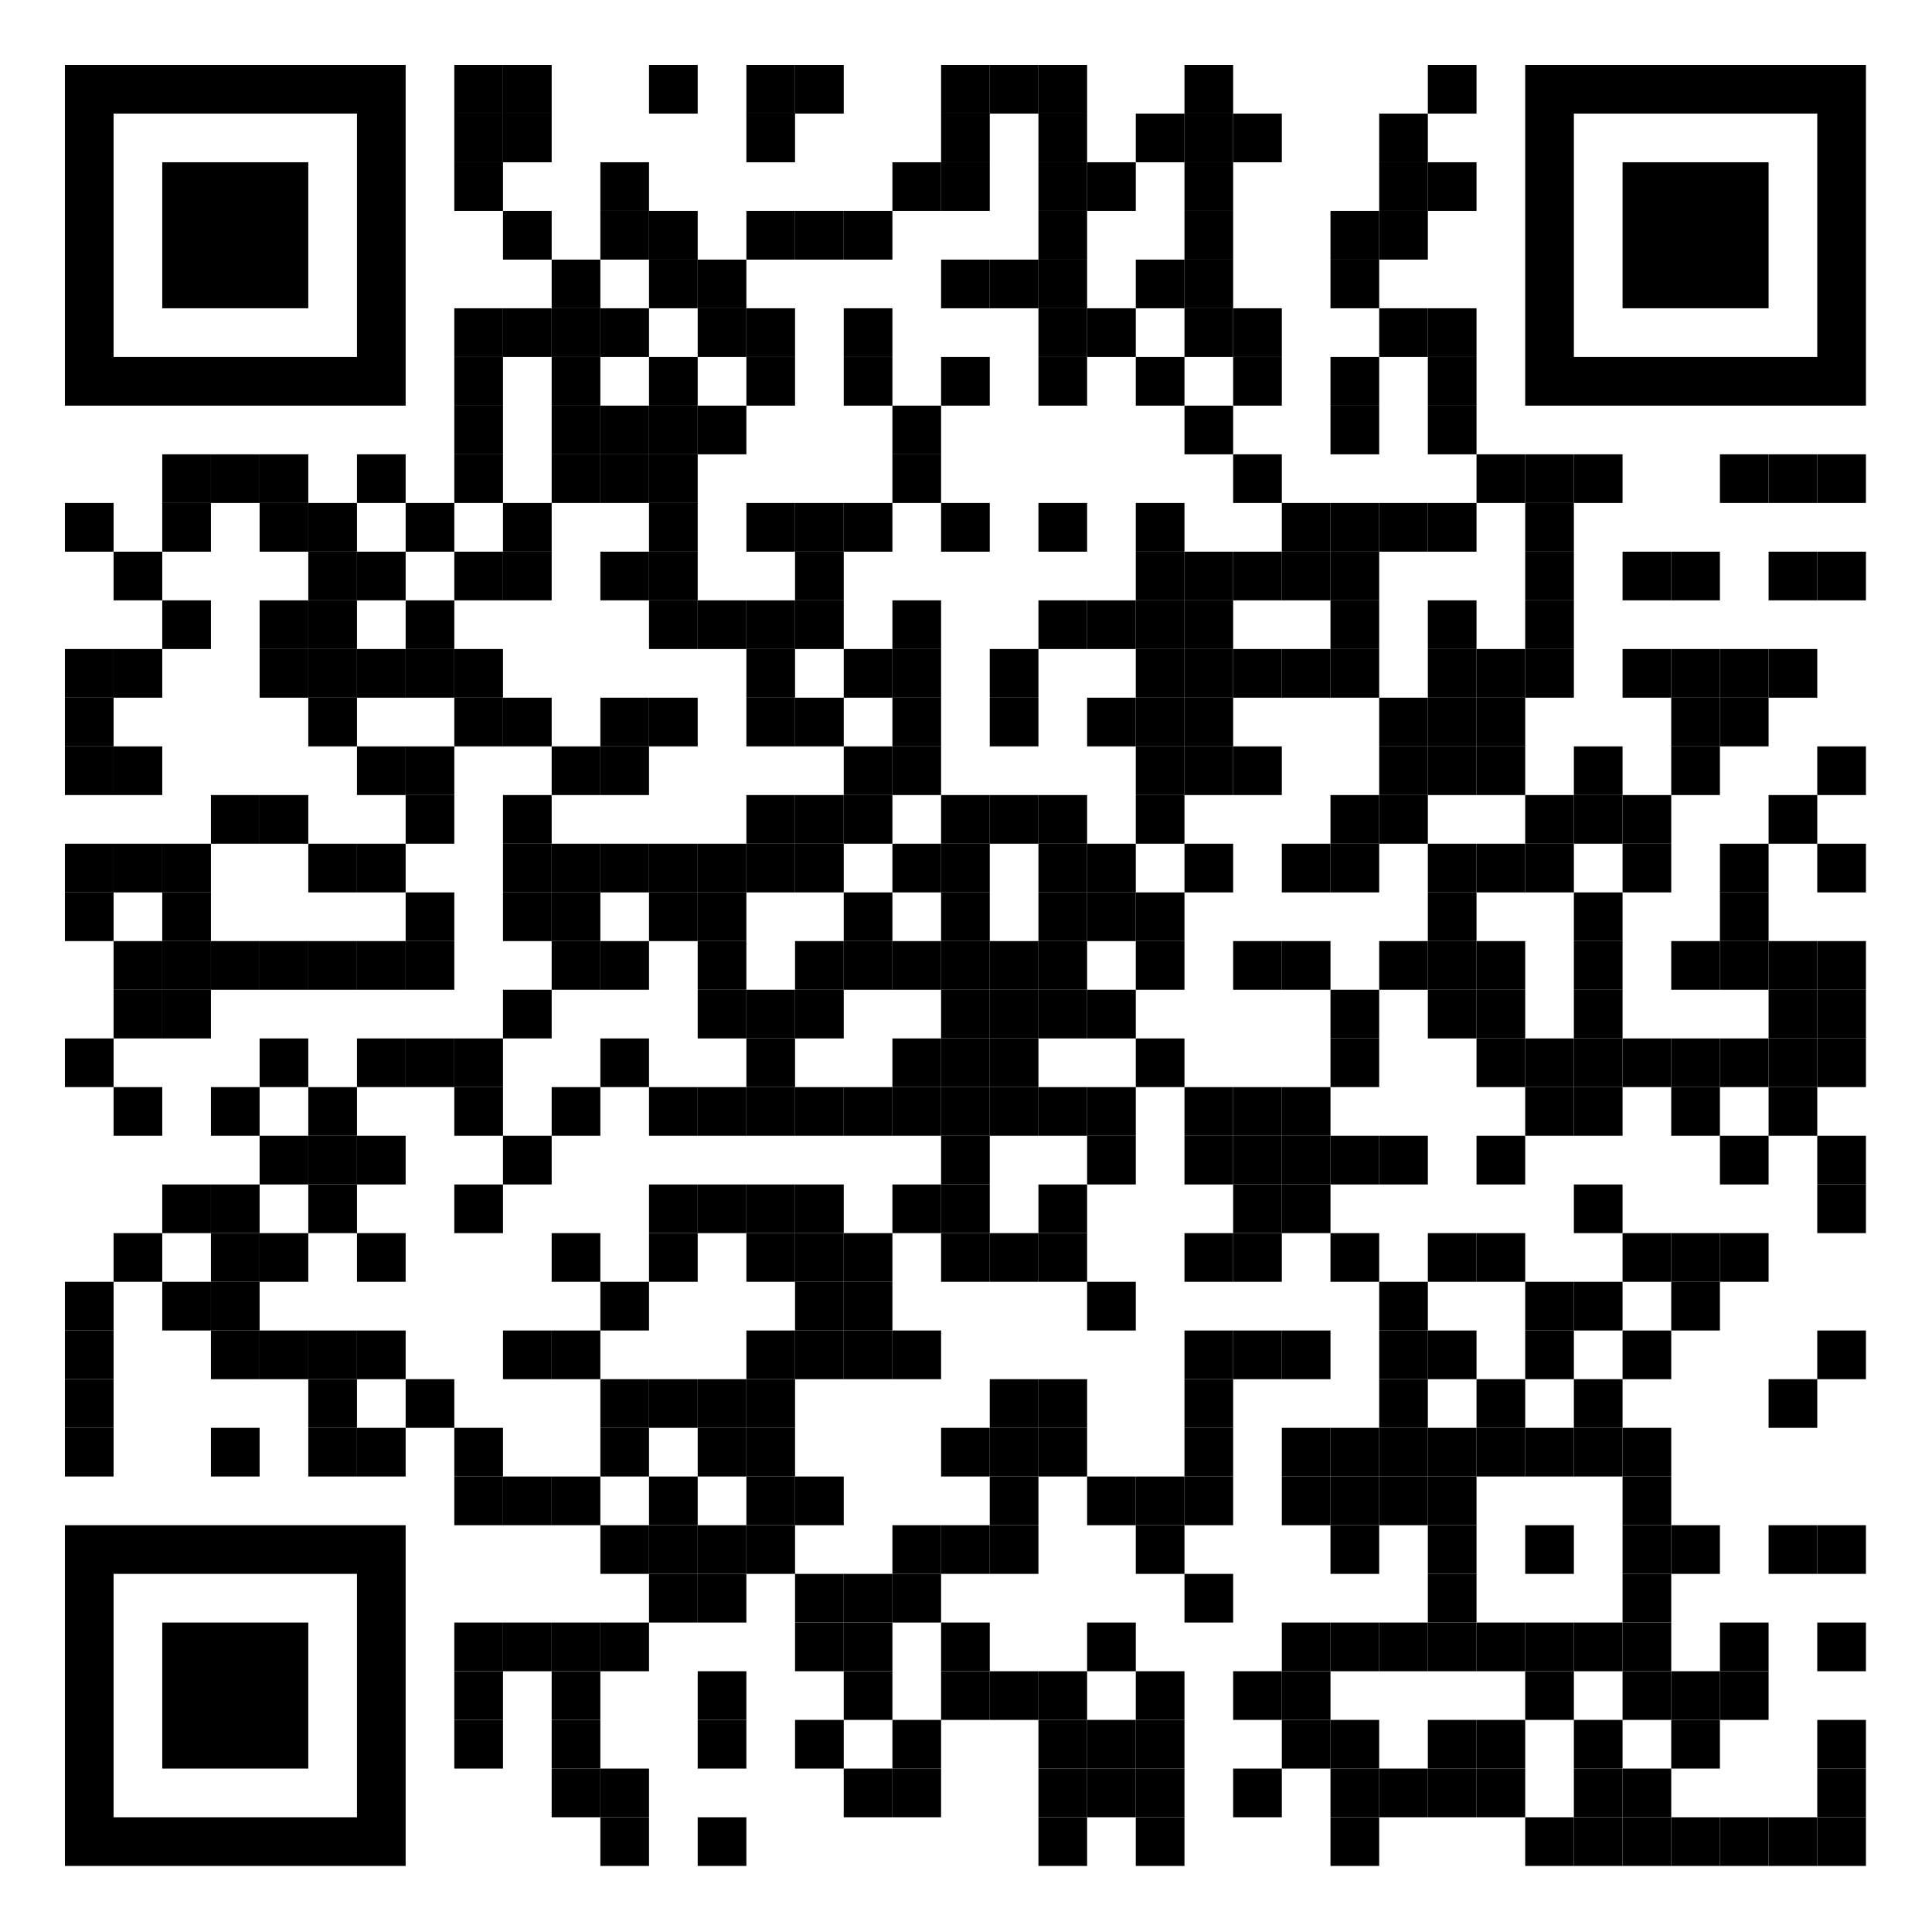 <?xml version="1.0" encoding="UTF-8" standalone="no"?> <svg xmlns:xlink="http://www.w3.org/1999/xlink" xmlns="http://www.w3.org/2000/svg" width="1667" zoomAndPan="magnify" style="fill-opacity:1; color-rendering:auto; color-interpolation:auto; text-rendering:auto; stroke:none; stroke-linecap:square; stroke-miterlimit:10; shape-rendering:auto; stroke-opacity:1; fill:black; stroke-dasharray:none; font-weight:normal; stroke-width:1; font-family:'Dialog'; font-style:normal; stroke-linejoin:miter; font-size:12px; stroke-dashoffset:0; image-rendering:auto;" height="1667" preserveAspectRatio="xMidYMid meet" version="1.0"><defs id="genericDefs"></defs><g><g style="fill:white; text-rendering:optimizeLegibility; stroke:white;"><rect x="0" width="1667" y="0" height="1667" style="stroke:none;"></rect><rect x="392" width="42" height="42" y="56" style="fill:black; stroke:none;"></rect><rect x="434" width="42" height="42" y="56" style="fill:black; stroke:none;"></rect><rect x="560" width="42" height="42" y="56" style="fill:black; stroke:none;"></rect><rect x="644" width="42" height="42" y="56" style="fill:black; stroke:none;"></rect><rect x="686" width="42" height="42" y="56" style="fill:black; stroke:none;"></rect><rect x="812" width="42" height="42" y="56" style="fill:black; stroke:none;"></rect><rect x="854" width="42" height="42" y="56" style="fill:black; stroke:none;"></rect><rect x="896" width="42" height="42" y="56" style="fill:black; stroke:none;"></rect><rect x="1022" width="42" height="42" y="56" style="fill:black; stroke:none;"></rect><rect x="1232" width="42" height="42" y="56" style="fill:black; stroke:none;"></rect><rect x="392" width="42" height="42" y="98" style="fill:black; stroke:none;"></rect><rect x="434" width="42" height="42" y="98" style="fill:black; stroke:none;"></rect><rect x="644" width="42" height="42" y="98" style="fill:black; stroke:none;"></rect><rect x="812" width="42" height="42" y="98" style="fill:black; stroke:none;"></rect><rect x="896" width="42" height="42" y="98" style="fill:black; stroke:none;"></rect><rect x="980" width="42" height="42" y="98" style="fill:black; stroke:none;"></rect><rect x="1022" width="42" height="42" y="98" style="fill:black; stroke:none;"></rect><rect x="1064" width="42" height="42" y="98" style="fill:black; stroke:none;"></rect><rect x="1190" width="42" height="42" y="98" style="fill:black; stroke:none;"></rect><rect x="392" width="42" height="42" y="140" style="fill:black; stroke:none;"></rect><rect x="518" width="42" height="42" y="140" style="fill:black; stroke:none;"></rect><rect x="770" width="42" height="42" y="140" style="fill:black; stroke:none;"></rect><rect x="812" width="42" height="42" y="140" style="fill:black; stroke:none;"></rect><rect x="896" width="42" height="42" y="140" style="fill:black; stroke:none;"></rect><rect x="938" width="42" height="42" y="140" style="fill:black; stroke:none;"></rect><rect x="1022" width="42" height="42" y="140" style="fill:black; stroke:none;"></rect><rect x="1190" width="42" height="42" y="140" style="fill:black; stroke:none;"></rect><rect x="1232" width="42" height="42" y="140" style="fill:black; stroke:none;"></rect><rect x="434" width="42" height="42" y="182" style="fill:black; stroke:none;"></rect><rect x="518" width="42" height="42" y="182" style="fill:black; stroke:none;"></rect><rect x="560" width="42" height="42" y="182" style="fill:black; stroke:none;"></rect><rect x="644" width="42" height="42" y="182" style="fill:black; stroke:none;"></rect><rect x="686" width="42" height="42" y="182" style="fill:black; stroke:none;"></rect><rect x="728" width="42" height="42" y="182" style="fill:black; stroke:none;"></rect><rect x="896" width="42" height="42" y="182" style="fill:black; stroke:none;"></rect><rect x="1022" width="42" height="42" y="182" style="fill:black; stroke:none;"></rect><rect x="1148" width="42" height="42" y="182" style="fill:black; stroke:none;"></rect><rect x="1190" width="42" height="42" y="182" style="fill:black; stroke:none;"></rect><rect x="476" width="42" height="42" y="224" style="fill:black; stroke:none;"></rect><rect x="560" width="42" height="42" y="224" style="fill:black; stroke:none;"></rect><rect x="602" width="42" height="42" y="224" style="fill:black; stroke:none;"></rect><rect x="812" width="42" height="42" y="224" style="fill:black; stroke:none;"></rect><rect x="854" width="42" height="42" y="224" style="fill:black; stroke:none;"></rect><rect x="896" width="42" height="42" y="224" style="fill:black; stroke:none;"></rect><rect x="980" width="42" height="42" y="224" style="fill:black; stroke:none;"></rect><rect x="1022" width="42" height="42" y="224" style="fill:black; stroke:none;"></rect><rect x="1148" width="42" height="42" y="224" style="fill:black; stroke:none;"></rect><rect x="392" width="42" height="42" y="266" style="fill:black; stroke:none;"></rect><rect x="434" width="42" height="42" y="266" style="fill:black; stroke:none;"></rect><rect x="476" width="42" height="42" y="266" style="fill:black; stroke:none;"></rect><rect x="518" width="42" height="42" y="266" style="fill:black; stroke:none;"></rect><rect x="602" width="42" height="42" y="266" style="fill:black; stroke:none;"></rect><rect x="644" width="42" height="42" y="266" style="fill:black; stroke:none;"></rect><rect x="728" width="42" height="42" y="266" style="fill:black; stroke:none;"></rect><rect x="896" width="42" height="42" y="266" style="fill:black; stroke:none;"></rect><rect x="938" width="42" height="42" y="266" style="fill:black; stroke:none;"></rect><rect x="1022" width="42" height="42" y="266" style="fill:black; stroke:none;"></rect><rect x="1064" width="42" height="42" y="266" style="fill:black; stroke:none;"></rect><rect x="1190" width="42" height="42" y="266" style="fill:black; stroke:none;"></rect><rect x="1232" width="42" height="42" y="266" style="fill:black; stroke:none;"></rect><rect x="392" width="42" height="42" y="308" style="fill:black; stroke:none;"></rect><rect x="476" width="42" height="42" y="308" style="fill:black; stroke:none;"></rect><rect x="560" width="42" height="42" y="308" style="fill:black; stroke:none;"></rect><rect x="644" width="42" height="42" y="308" style="fill:black; stroke:none;"></rect><rect x="728" width="42" height="42" y="308" style="fill:black; stroke:none;"></rect><rect x="812" width="42" height="42" y="308" style="fill:black; stroke:none;"></rect><rect x="896" width="42" height="42" y="308" style="fill:black; stroke:none;"></rect><rect x="980" width="42" height="42" y="308" style="fill:black; stroke:none;"></rect><rect x="1064" width="42" height="42" y="308" style="fill:black; stroke:none;"></rect><rect x="1148" width="42" height="42" y="308" style="fill:black; stroke:none;"></rect><rect x="1232" width="42" height="42" y="308" style="fill:black; stroke:none;"></rect><rect x="392" width="42" height="42" y="350" style="fill:black; stroke:none;"></rect><rect x="476" width="42" height="42" y="350" style="fill:black; stroke:none;"></rect><rect x="518" width="42" height="42" y="350" style="fill:black; stroke:none;"></rect><rect x="560" width="42" height="42" y="350" style="fill:black; stroke:none;"></rect><rect x="602" width="42" height="42" y="350" style="fill:black; stroke:none;"></rect><rect x="770" width="42" height="42" y="350" style="fill:black; stroke:none;"></rect><rect x="1022" width="42" height="42" y="350" style="fill:black; stroke:none;"></rect><rect x="1148" width="42" height="42" y="350" style="fill:black; stroke:none;"></rect><rect x="1232" width="42" height="42" y="350" style="fill:black; stroke:none;"></rect><rect x="140" width="42" height="42" y="392" style="fill:black; stroke:none;"></rect><rect x="182" width="42" height="42" y="392" style="fill:black; stroke:none;"></rect><rect x="224" width="42" height="42" y="392" style="fill:black; stroke:none;"></rect><rect x="308" width="42" height="42" y="392" style="fill:black; stroke:none;"></rect><rect x="392" width="42" height="42" y="392" style="fill:black; stroke:none;"></rect><rect x="476" width="42" height="42" y="392" style="fill:black; stroke:none;"></rect><rect x="518" width="42" height="42" y="392" style="fill:black; stroke:none;"></rect><rect x="560" width="42" height="42" y="392" style="fill:black; stroke:none;"></rect><rect x="770" width="42" height="42" y="392" style="fill:black; stroke:none;"></rect><rect x="1064" width="42" height="42" y="392" style="fill:black; stroke:none;"></rect><rect x="1274" width="42" height="42" y="392" style="fill:black; stroke:none;"></rect><rect x="1316" width="42" height="42" y="392" style="fill:black; stroke:none;"></rect><rect x="1358" width="42" height="42" y="392" style="fill:black; stroke:none;"></rect><rect x="1484" width="42" height="42" y="392" style="fill:black; stroke:none;"></rect><rect x="1526" width="42" height="42" y="392" style="fill:black; stroke:none;"></rect><rect x="1568" width="42" height="42" y="392" style="fill:black; stroke:none;"></rect><rect x="56" width="42" height="42" y="434" style="fill:black; stroke:none;"></rect><rect x="140" width="42" height="42" y="434" style="fill:black; stroke:none;"></rect><rect x="224" width="42" height="42" y="434" style="fill:black; stroke:none;"></rect><rect x="266" width="42" height="42" y="434" style="fill:black; stroke:none;"></rect><rect x="350" width="42" height="42" y="434" style="fill:black; stroke:none;"></rect><rect x="434" width="42" height="42" y="434" style="fill:black; stroke:none;"></rect><rect x="560" width="42" height="42" y="434" style="fill:black; stroke:none;"></rect><rect x="644" width="42" height="42" y="434" style="fill:black; stroke:none;"></rect><rect x="686" width="42" height="42" y="434" style="fill:black; stroke:none;"></rect><rect x="728" width="42" height="42" y="434" style="fill:black; stroke:none;"></rect><rect x="812" width="42" height="42" y="434" style="fill:black; stroke:none;"></rect><rect x="896" width="42" height="42" y="434" style="fill:black; stroke:none;"></rect><rect x="980" width="42" height="42" y="434" style="fill:black; stroke:none;"></rect><rect x="1106" width="42" height="42" y="434" style="fill:black; stroke:none;"></rect><rect x="1148" width="42" height="42" y="434" style="fill:black; stroke:none;"></rect><rect x="1190" width="42" height="42" y="434" style="fill:black; stroke:none;"></rect><rect x="1232" width="42" height="42" y="434" style="fill:black; stroke:none;"></rect><rect x="1316" width="42" height="42" y="434" style="fill:black; stroke:none;"></rect><rect x="98" width="42" height="42" y="476" style="fill:black; stroke:none;"></rect><rect x="266" width="42" height="42" y="476" style="fill:black; stroke:none;"></rect><rect x="308" width="42" height="42" y="476" style="fill:black; stroke:none;"></rect><rect x="392" width="42" height="42" y="476" style="fill:black; stroke:none;"></rect><rect x="434" width="42" height="42" y="476" style="fill:black; stroke:none;"></rect><rect x="518" width="42" height="42" y="476" style="fill:black; stroke:none;"></rect><rect x="560" width="42" height="42" y="476" style="fill:black; stroke:none;"></rect><rect x="686" width="42" height="42" y="476" style="fill:black; stroke:none;"></rect><rect x="980" width="42" height="42" y="476" style="fill:black; stroke:none;"></rect><rect x="1022" width="42" height="42" y="476" style="fill:black; stroke:none;"></rect><rect x="1064" width="42" height="42" y="476" style="fill:black; stroke:none;"></rect><rect x="1106" width="42" height="42" y="476" style="fill:black; stroke:none;"></rect><rect x="1148" width="42" height="42" y="476" style="fill:black; stroke:none;"></rect><rect x="1316" width="42" height="42" y="476" style="fill:black; stroke:none;"></rect><rect x="1400" width="42" height="42" y="476" style="fill:black; stroke:none;"></rect><rect x="1442" width="42" height="42" y="476" style="fill:black; stroke:none;"></rect><rect x="1526" width="42" height="42" y="476" style="fill:black; stroke:none;"></rect><rect x="1568" width="42" height="42" y="476" style="fill:black; stroke:none;"></rect><rect x="140" width="42" height="42" y="518" style="fill:black; stroke:none;"></rect><rect x="224" width="42" height="42" y="518" style="fill:black; stroke:none;"></rect><rect x="266" width="42" height="42" y="518" style="fill:black; stroke:none;"></rect><rect x="350" width="42" height="42" y="518" style="fill:black; stroke:none;"></rect><rect x="560" width="42" height="42" y="518" style="fill:black; stroke:none;"></rect><rect x="602" width="42" height="42" y="518" style="fill:black; stroke:none;"></rect><rect x="644" width="42" height="42" y="518" style="fill:black; stroke:none;"></rect><rect x="686" width="42" height="42" y="518" style="fill:black; stroke:none;"></rect><rect x="770" width="42" height="42" y="518" style="fill:black; stroke:none;"></rect><rect x="896" width="42" height="42" y="518" style="fill:black; stroke:none;"></rect><rect x="938" width="42" height="42" y="518" style="fill:black; stroke:none;"></rect><rect x="980" width="42" height="42" y="518" style="fill:black; stroke:none;"></rect><rect x="1022" width="42" height="42" y="518" style="fill:black; stroke:none;"></rect><rect x="1148" width="42" height="42" y="518" style="fill:black; stroke:none;"></rect><rect x="1232" width="42" height="42" y="518" style="fill:black; stroke:none;"></rect><rect x="1316" width="42" height="42" y="518" style="fill:black; stroke:none;"></rect><rect x="56" width="42" height="42" y="560" style="fill:black; stroke:none;"></rect><rect x="98" width="42" height="42" y="560" style="fill:black; stroke:none;"></rect><rect x="224" width="42" height="42" y="560" style="fill:black; stroke:none;"></rect><rect x="266" width="42" height="42" y="560" style="fill:black; stroke:none;"></rect><rect x="308" width="42" height="42" y="560" style="fill:black; stroke:none;"></rect><rect x="350" width="42" height="42" y="560" style="fill:black; stroke:none;"></rect><rect x="392" width="42" height="42" y="560" style="fill:black; stroke:none;"></rect><rect x="644" width="42" height="42" y="560" style="fill:black; stroke:none;"></rect><rect x="728" width="42" height="42" y="560" style="fill:black; stroke:none;"></rect><rect x="770" width="42" height="42" y="560" style="fill:black; stroke:none;"></rect><rect x="854" width="42" height="42" y="560" style="fill:black; stroke:none;"></rect><rect x="980" width="42" height="42" y="560" style="fill:black; stroke:none;"></rect><rect x="1022" width="42" height="42" y="560" style="fill:black; stroke:none;"></rect><rect x="1064" width="42" height="42" y="560" style="fill:black; stroke:none;"></rect><rect x="1106" width="42" height="42" y="560" style="fill:black; stroke:none;"></rect><rect x="1148" width="42" height="42" y="560" style="fill:black; stroke:none;"></rect><rect x="1232" width="42" height="42" y="560" style="fill:black; stroke:none;"></rect><rect x="1274" width="42" height="42" y="560" style="fill:black; stroke:none;"></rect><rect x="1316" width="42" height="42" y="560" style="fill:black; stroke:none;"></rect><rect x="1400" width="42" height="42" y="560" style="fill:black; stroke:none;"></rect><rect x="1442" width="42" height="42" y="560" style="fill:black; stroke:none;"></rect><rect x="1484" width="42" height="42" y="560" style="fill:black; stroke:none;"></rect><rect x="1526" width="42" height="42" y="560" style="fill:black; stroke:none;"></rect><rect x="56" width="42" height="42" y="602" style="fill:black; stroke:none;"></rect><rect x="266" width="42" height="42" y="602" style="fill:black; stroke:none;"></rect><rect x="392" width="42" height="42" y="602" style="fill:black; stroke:none;"></rect><rect x="434" width="42" height="42" y="602" style="fill:black; stroke:none;"></rect><rect x="518" width="42" height="42" y="602" style="fill:black; stroke:none;"></rect><rect x="560" width="42" height="42" y="602" style="fill:black; stroke:none;"></rect><rect x="644" width="42" height="42" y="602" style="fill:black; stroke:none;"></rect><rect x="686" width="42" height="42" y="602" style="fill:black; stroke:none;"></rect><rect x="770" width="42" height="42" y="602" style="fill:black; stroke:none;"></rect><rect x="854" width="42" height="42" y="602" style="fill:black; stroke:none;"></rect><rect x="938" width="42" height="42" y="602" style="fill:black; stroke:none;"></rect><rect x="980" width="42" height="42" y="602" style="fill:black; stroke:none;"></rect><rect x="1022" width="42" height="42" y="602" style="fill:black; stroke:none;"></rect><rect x="1190" width="42" height="42" y="602" style="fill:black; stroke:none;"></rect><rect x="1232" width="42" height="42" y="602" style="fill:black; stroke:none;"></rect><rect x="1274" width="42" height="42" y="602" style="fill:black; stroke:none;"></rect><rect x="1442" width="42" height="42" y="602" style="fill:black; stroke:none;"></rect><rect x="1484" width="42" height="42" y="602" style="fill:black; stroke:none;"></rect><rect x="56" width="42" height="42" y="644" style="fill:black; stroke:none;"></rect><rect x="98" width="42" height="42" y="644" style="fill:black; stroke:none;"></rect><rect x="308" width="42" height="42" y="644" style="fill:black; stroke:none;"></rect><rect x="350" width="42" height="42" y="644" style="fill:black; stroke:none;"></rect><rect x="476" width="42" height="42" y="644" style="fill:black; stroke:none;"></rect><rect x="518" width="42" height="42" y="644" style="fill:black; stroke:none;"></rect><rect x="728" width="42" height="42" y="644" style="fill:black; stroke:none;"></rect><rect x="770" width="42" height="42" y="644" style="fill:black; stroke:none;"></rect><rect x="980" width="42" height="42" y="644" style="fill:black; stroke:none;"></rect><rect x="1022" width="42" height="42" y="644" style="fill:black; stroke:none;"></rect><rect x="1064" width="42" height="42" y="644" style="fill:black; stroke:none;"></rect><rect x="1190" width="42" height="42" y="644" style="fill:black; stroke:none;"></rect><rect x="1232" width="42" height="42" y="644" style="fill:black; stroke:none;"></rect><rect x="1274" width="42" height="42" y="644" style="fill:black; stroke:none;"></rect><rect x="1358" width="42" height="42" y="644" style="fill:black; stroke:none;"></rect><rect x="1442" width="42" height="42" y="644" style="fill:black; stroke:none;"></rect><rect x="1568" width="42" height="42" y="644" style="fill:black; stroke:none;"></rect><rect x="182" width="42" height="42" y="686" style="fill:black; stroke:none;"></rect><rect x="224" width="42" height="42" y="686" style="fill:black; stroke:none;"></rect><rect x="350" width="42" height="42" y="686" style="fill:black; stroke:none;"></rect><rect x="434" width="42" height="42" y="686" style="fill:black; stroke:none;"></rect><rect x="644" width="42" height="42" y="686" style="fill:black; stroke:none;"></rect><rect x="686" width="42" height="42" y="686" style="fill:black; stroke:none;"></rect><rect x="728" width="42" height="42" y="686" style="fill:black; stroke:none;"></rect><rect x="812" width="42" height="42" y="686" style="fill:black; stroke:none;"></rect><rect x="854" width="42" height="42" y="686" style="fill:black; stroke:none;"></rect><rect x="896" width="42" height="42" y="686" style="fill:black; stroke:none;"></rect><rect x="980" width="42" height="42" y="686" style="fill:black; stroke:none;"></rect><rect x="1148" width="42" height="42" y="686" style="fill:black; stroke:none;"></rect><rect x="1190" width="42" height="42" y="686" style="fill:black; stroke:none;"></rect><rect x="1316" width="42" height="42" y="686" style="fill:black; stroke:none;"></rect><rect x="1358" width="42" height="42" y="686" style="fill:black; stroke:none;"></rect><rect x="1400" width="42" height="42" y="686" style="fill:black; stroke:none;"></rect><rect x="1526" width="42" height="42" y="686" style="fill:black; stroke:none;"></rect><rect x="56" width="42" height="42" y="728" style="fill:black; stroke:none;"></rect><rect x="98" width="42" height="42" y="728" style="fill:black; stroke:none;"></rect><rect x="140" width="42" height="42" y="728" style="fill:black; stroke:none;"></rect><rect x="266" width="42" height="42" y="728" style="fill:black; stroke:none;"></rect><rect x="308" width="42" height="42" y="728" style="fill:black; stroke:none;"></rect><rect x="434" width="42" height="42" y="728" style="fill:black; stroke:none;"></rect><rect x="476" width="42" height="42" y="728" style="fill:black; stroke:none;"></rect><rect x="518" width="42" height="42" y="728" style="fill:black; stroke:none;"></rect><rect x="560" width="42" height="42" y="728" style="fill:black; stroke:none;"></rect><rect x="602" width="42" height="42" y="728" style="fill:black; stroke:none;"></rect><rect x="644" width="42" height="42" y="728" style="fill:black; stroke:none;"></rect><rect x="686" width="42" height="42" y="728" style="fill:black; stroke:none;"></rect><rect x="770" width="42" height="42" y="728" style="fill:black; stroke:none;"></rect><rect x="812" width="42" height="42" y="728" style="fill:black; stroke:none;"></rect><rect x="896" width="42" height="42" y="728" style="fill:black; stroke:none;"></rect><rect x="938" width="42" height="42" y="728" style="fill:black; stroke:none;"></rect><rect x="1022" width="42" height="42" y="728" style="fill:black; stroke:none;"></rect><rect x="1106" width="42" height="42" y="728" style="fill:black; stroke:none;"></rect><rect x="1148" width="42" height="42" y="728" style="fill:black; stroke:none;"></rect><rect x="1232" width="42" height="42" y="728" style="fill:black; stroke:none;"></rect><rect x="1274" width="42" height="42" y="728" style="fill:black; stroke:none;"></rect><rect x="1316" width="42" height="42" y="728" style="fill:black; stroke:none;"></rect><rect x="1400" width="42" height="42" y="728" style="fill:black; stroke:none;"></rect><rect x="1484" width="42" height="42" y="728" style="fill:black; stroke:none;"></rect><rect x="1568" width="42" height="42" y="728" style="fill:black; stroke:none;"></rect><rect x="56" width="42" height="42" y="770" style="fill:black; stroke:none;"></rect><rect x="140" width="42" height="42" y="770" style="fill:black; stroke:none;"></rect><rect x="350" width="42" height="42" y="770" style="fill:black; stroke:none;"></rect><rect x="434" width="42" height="42" y="770" style="fill:black; stroke:none;"></rect><rect x="476" width="42" height="42" y="770" style="fill:black; stroke:none;"></rect><rect x="560" width="42" height="42" y="770" style="fill:black; stroke:none;"></rect><rect x="602" width="42" height="42" y="770" style="fill:black; stroke:none;"></rect><rect x="728" width="42" height="42" y="770" style="fill:black; stroke:none;"></rect><rect x="812" width="42" height="42" y="770" style="fill:black; stroke:none;"></rect><rect x="896" width="42" height="42" y="770" style="fill:black; stroke:none;"></rect><rect x="938" width="42" height="42" y="770" style="fill:black; stroke:none;"></rect><rect x="980" width="42" height="42" y="770" style="fill:black; stroke:none;"></rect><rect x="1232" width="42" height="42" y="770" style="fill:black; stroke:none;"></rect><rect x="1358" width="42" height="42" y="770" style="fill:black; stroke:none;"></rect><rect x="1484" width="42" height="42" y="770" style="fill:black; stroke:none;"></rect><rect x="98" width="42" height="42" y="812" style="fill:black; stroke:none;"></rect><rect x="140" width="42" height="42" y="812" style="fill:black; stroke:none;"></rect><rect x="182" width="42" height="42" y="812" style="fill:black; stroke:none;"></rect><rect x="224" width="42" height="42" y="812" style="fill:black; stroke:none;"></rect><rect x="266" width="42" height="42" y="812" style="fill:black; stroke:none;"></rect><rect x="308" width="42" height="42" y="812" style="fill:black; stroke:none;"></rect><rect x="350" width="42" height="42" y="812" style="fill:black; stroke:none;"></rect><rect x="476" width="42" height="42" y="812" style="fill:black; stroke:none;"></rect><rect x="518" width="42" height="42" y="812" style="fill:black; stroke:none;"></rect><rect x="602" width="42" height="42" y="812" style="fill:black; stroke:none;"></rect><rect x="686" width="42" height="42" y="812" style="fill:black; stroke:none;"></rect><rect x="728" width="42" height="42" y="812" style="fill:black; stroke:none;"></rect><rect x="770" width="42" height="42" y="812" style="fill:black; stroke:none;"></rect><rect x="812" width="42" height="42" y="812" style="fill:black; stroke:none;"></rect><rect x="854" width="42" height="42" y="812" style="fill:black; stroke:none;"></rect><rect x="896" width="42" height="42" y="812" style="fill:black; stroke:none;"></rect><rect x="980" width="42" height="42" y="812" style="fill:black; stroke:none;"></rect><rect x="1064" width="42" height="42" y="812" style="fill:black; stroke:none;"></rect><rect x="1106" width="42" height="42" y="812" style="fill:black; stroke:none;"></rect><rect x="1190" width="42" height="42" y="812" style="fill:black; stroke:none;"></rect><rect x="1232" width="42" height="42" y="812" style="fill:black; stroke:none;"></rect><rect x="1274" width="42" height="42" y="812" style="fill:black; stroke:none;"></rect><rect x="1358" width="42" height="42" y="812" style="fill:black; stroke:none;"></rect><rect x="1442" width="42" height="42" y="812" style="fill:black; stroke:none;"></rect><rect x="1484" width="42" height="42" y="812" style="fill:black; stroke:none;"></rect><rect x="1526" width="42" height="42" y="812" style="fill:black; stroke:none;"></rect><rect x="1568" width="42" height="42" y="812" style="fill:black; stroke:none;"></rect><rect x="98" width="42" height="42" y="854" style="fill:black; stroke:none;"></rect><rect x="140" width="42" height="42" y="854" style="fill:black; stroke:none;"></rect><rect x="434" width="42" height="42" y="854" style="fill:black; stroke:none;"></rect><rect x="602" width="42" height="42" y="854" style="fill:black; stroke:none;"></rect><rect x="644" width="42" height="42" y="854" style="fill:black; stroke:none;"></rect><rect x="686" width="42" height="42" y="854" style="fill:black; stroke:none;"></rect><rect x="812" width="42" height="42" y="854" style="fill:black; stroke:none;"></rect><rect x="854" width="42" height="42" y="854" style="fill:black; stroke:none;"></rect><rect x="896" width="42" height="42" y="854" style="fill:black; stroke:none;"></rect><rect x="938" width="42" height="42" y="854" style="fill:black; stroke:none;"></rect><rect x="1148" width="42" height="42" y="854" style="fill:black; stroke:none;"></rect><rect x="1232" width="42" height="42" y="854" style="fill:black; stroke:none;"></rect><rect x="1274" width="42" height="42" y="854" style="fill:black; stroke:none;"></rect><rect x="1358" width="42" height="42" y="854" style="fill:black; stroke:none;"></rect><rect x="1526" width="42" height="42" y="854" style="fill:black; stroke:none;"></rect><rect x="1568" width="42" height="42" y="854" style="fill:black; stroke:none;"></rect><rect x="56" width="42" height="42" y="896" style="fill:black; stroke:none;"></rect><rect x="224" width="42" height="42" y="896" style="fill:black; stroke:none;"></rect><rect x="308" width="42" height="42" y="896" style="fill:black; stroke:none;"></rect><rect x="350" width="42" height="42" y="896" style="fill:black; stroke:none;"></rect><rect x="392" width="42" height="42" y="896" style="fill:black; stroke:none;"></rect><rect x="518" width="42" height="42" y="896" style="fill:black; stroke:none;"></rect><rect x="644" width="42" height="42" y="896" style="fill:black; stroke:none;"></rect><rect x="770" width="42" height="42" y="896" style="fill:black; stroke:none;"></rect><rect x="812" width="42" height="42" y="896" style="fill:black; stroke:none;"></rect><rect x="854" width="42" height="42" y="896" style="fill:black; stroke:none;"></rect><rect x="980" width="42" height="42" y="896" style="fill:black; stroke:none;"></rect><rect x="1148" width="42" height="42" y="896" style="fill:black; stroke:none;"></rect><rect x="1274" width="42" height="42" y="896" style="fill:black; stroke:none;"></rect><rect x="1316" width="42" height="42" y="896" style="fill:black; stroke:none;"></rect><rect x="1358" width="42" height="42" y="896" style="fill:black; stroke:none;"></rect><rect x="1400" width="42" height="42" y="896" style="fill:black; stroke:none;"></rect><rect x="1442" width="42" height="42" y="896" style="fill:black; stroke:none;"></rect><rect x="1484" width="42" height="42" y="896" style="fill:black; stroke:none;"></rect><rect x="1526" width="42" height="42" y="896" style="fill:black; stroke:none;"></rect><rect x="1568" width="42" height="42" y="896" style="fill:black; stroke:none;"></rect><rect x="98" width="42" height="42" y="938" style="fill:black; stroke:none;"></rect><rect x="182" width="42" height="42" y="938" style="fill:black; stroke:none;"></rect><rect x="266" width="42" height="42" y="938" style="fill:black; stroke:none;"></rect><rect x="392" width="42" height="42" y="938" style="fill:black; stroke:none;"></rect><rect x="476" width="42" height="42" y="938" style="fill:black; stroke:none;"></rect><rect x="560" width="42" height="42" y="938" style="fill:black; stroke:none;"></rect><rect x="602" width="42" height="42" y="938" style="fill:black; stroke:none;"></rect><rect x="644" width="42" height="42" y="938" style="fill:black; stroke:none;"></rect><rect x="686" width="42" height="42" y="938" style="fill:black; stroke:none;"></rect><rect x="728" width="42" height="42" y="938" style="fill:black; stroke:none;"></rect><rect x="770" width="42" height="42" y="938" style="fill:black; stroke:none;"></rect><rect x="812" width="42" height="42" y="938" style="fill:black; stroke:none;"></rect><rect x="854" width="42" height="42" y="938" style="fill:black; stroke:none;"></rect><rect x="896" width="42" height="42" y="938" style="fill:black; stroke:none;"></rect><rect x="938" width="42" height="42" y="938" style="fill:black; stroke:none;"></rect><rect x="1022" width="42" height="42" y="938" style="fill:black; stroke:none;"></rect><rect x="1064" width="42" height="42" y="938" style="fill:black; stroke:none;"></rect><rect x="1106" width="42" height="42" y="938" style="fill:black; stroke:none;"></rect><rect x="1316" width="42" height="42" y="938" style="fill:black; stroke:none;"></rect><rect x="1358" width="42" height="42" y="938" style="fill:black; stroke:none;"></rect><rect x="1442" width="42" height="42" y="938" style="fill:black; stroke:none;"></rect><rect x="1526" width="42" height="42" y="938" style="fill:black; stroke:none;"></rect><rect x="224" width="42" height="42" y="980" style="fill:black; stroke:none;"></rect><rect x="266" width="42" height="42" y="980" style="fill:black; stroke:none;"></rect><rect x="308" width="42" height="42" y="980" style="fill:black; stroke:none;"></rect><rect x="434" width="42" height="42" y="980" style="fill:black; stroke:none;"></rect><rect x="812" width="42" height="42" y="980" style="fill:black; stroke:none;"></rect><rect x="938" width="42" height="42" y="980" style="fill:black; stroke:none;"></rect><rect x="1022" width="42" height="42" y="980" style="fill:black; stroke:none;"></rect><rect x="1064" width="42" height="42" y="980" style="fill:black; stroke:none;"></rect><rect x="1106" width="42" height="42" y="980" style="fill:black; stroke:none;"></rect><rect x="1148" width="42" height="42" y="980" style="fill:black; stroke:none;"></rect><rect x="1190" width="42" height="42" y="980" style="fill:black; stroke:none;"></rect><rect x="1274" width="42" height="42" y="980" style="fill:black; stroke:none;"></rect><rect x="1484" width="42" height="42" y="980" style="fill:black; stroke:none;"></rect><rect x="1568" width="42" height="42" y="980" style="fill:black; stroke:none;"></rect><rect x="140" width="42" height="42" y="1022" style="fill:black; stroke:none;"></rect><rect x="182" width="42" height="42" y="1022" style="fill:black; stroke:none;"></rect><rect x="266" width="42" height="42" y="1022" style="fill:black; stroke:none;"></rect><rect x="392" width="42" height="42" y="1022" style="fill:black; stroke:none;"></rect><rect x="560" width="42" height="42" y="1022" style="fill:black; stroke:none;"></rect><rect x="602" width="42" height="42" y="1022" style="fill:black; stroke:none;"></rect><rect x="644" width="42" height="42" y="1022" style="fill:black; stroke:none;"></rect><rect x="686" width="42" height="42" y="1022" style="fill:black; stroke:none;"></rect><rect x="770" width="42" height="42" y="1022" style="fill:black; stroke:none;"></rect><rect x="812" width="42" height="42" y="1022" style="fill:black; stroke:none;"></rect><rect x="896" width="42" height="42" y="1022" style="fill:black; stroke:none;"></rect><rect x="1064" width="42" height="42" y="1022" style="fill:black; stroke:none;"></rect><rect x="1106" width="42" height="42" y="1022" style="fill:black; stroke:none;"></rect><rect x="1358" width="42" height="42" y="1022" style="fill:black; stroke:none;"></rect><rect x="1568" width="42" height="42" y="1022" style="fill:black; stroke:none;"></rect><rect x="98" width="42" height="42" y="1064" style="fill:black; stroke:none;"></rect><rect x="182" width="42" height="42" y="1064" style="fill:black; stroke:none;"></rect><rect x="224" width="42" height="42" y="1064" style="fill:black; stroke:none;"></rect><rect x="308" width="42" height="42" y="1064" style="fill:black; stroke:none;"></rect><rect x="476" width="42" height="42" y="1064" style="fill:black; stroke:none;"></rect><rect x="560" width="42" height="42" y="1064" style="fill:black; stroke:none;"></rect><rect x="644" width="42" height="42" y="1064" style="fill:black; stroke:none;"></rect><rect x="686" width="42" height="42" y="1064" style="fill:black; stroke:none;"></rect><rect x="728" width="42" height="42" y="1064" style="fill:black; stroke:none;"></rect><rect x="812" width="42" height="42" y="1064" style="fill:black; stroke:none;"></rect><rect x="854" width="42" height="42" y="1064" style="fill:black; stroke:none;"></rect><rect x="896" width="42" height="42" y="1064" style="fill:black; stroke:none;"></rect><rect x="1022" width="42" height="42" y="1064" style="fill:black; stroke:none;"></rect><rect x="1064" width="42" height="42" y="1064" style="fill:black; stroke:none;"></rect><rect x="1148" width="42" height="42" y="1064" style="fill:black; stroke:none;"></rect><rect x="1232" width="42" height="42" y="1064" style="fill:black; stroke:none;"></rect><rect x="1274" width="42" height="42" y="1064" style="fill:black; stroke:none;"></rect><rect x="1400" width="42" height="42" y="1064" style="fill:black; stroke:none;"></rect><rect x="1442" width="42" height="42" y="1064" style="fill:black; stroke:none;"></rect><rect x="1484" width="42" height="42" y="1064" style="fill:black; stroke:none;"></rect><rect x="56" width="42" height="42" y="1106" style="fill:black; stroke:none;"></rect><rect x="140" width="42" height="42" y="1106" style="fill:black; stroke:none;"></rect><rect x="182" width="42" height="42" y="1106" style="fill:black; stroke:none;"></rect><rect x="518" width="42" height="42" y="1106" style="fill:black; stroke:none;"></rect><rect x="686" width="42" height="42" y="1106" style="fill:black; stroke:none;"></rect><rect x="728" width="42" height="42" y="1106" style="fill:black; stroke:none;"></rect><rect x="938" width="42" height="42" y="1106" style="fill:black; stroke:none;"></rect><rect x="1190" width="42" height="42" y="1106" style="fill:black; stroke:none;"></rect><rect x="1316" width="42" height="42" y="1106" style="fill:black; stroke:none;"></rect><rect x="1358" width="42" height="42" y="1106" style="fill:black; stroke:none;"></rect><rect x="1442" width="42" height="42" y="1106" style="fill:black; stroke:none;"></rect><rect x="56" width="42" height="42" y="1148" style="fill:black; stroke:none;"></rect><rect x="182" width="42" height="42" y="1148" style="fill:black; stroke:none;"></rect><rect x="224" width="42" height="42" y="1148" style="fill:black; stroke:none;"></rect><rect x="266" width="42" height="42" y="1148" style="fill:black; stroke:none;"></rect><rect x="308" width="42" height="42" y="1148" style="fill:black; stroke:none;"></rect><rect x="434" width="42" height="42" y="1148" style="fill:black; stroke:none;"></rect><rect x="476" width="42" height="42" y="1148" style="fill:black; stroke:none;"></rect><rect x="644" width="42" height="42" y="1148" style="fill:black; stroke:none;"></rect><rect x="686" width="42" height="42" y="1148" style="fill:black; stroke:none;"></rect><rect x="728" width="42" height="42" y="1148" style="fill:black; stroke:none;"></rect><rect x="770" width="42" height="42" y="1148" style="fill:black; stroke:none;"></rect><rect x="1022" width="42" height="42" y="1148" style="fill:black; stroke:none;"></rect><rect x="1064" width="42" height="42" y="1148" style="fill:black; stroke:none;"></rect><rect x="1106" width="42" height="42" y="1148" style="fill:black; stroke:none;"></rect><rect x="1190" width="42" height="42" y="1148" style="fill:black; stroke:none;"></rect><rect x="1232" width="42" height="42" y="1148" style="fill:black; stroke:none;"></rect><rect x="1316" width="42" height="42" y="1148" style="fill:black; stroke:none;"></rect><rect x="1400" width="42" height="42" y="1148" style="fill:black; stroke:none;"></rect><rect x="1568" width="42" height="42" y="1148" style="fill:black; stroke:none;"></rect><rect x="56" width="42" height="42" y="1190" style="fill:black; stroke:none;"></rect><rect x="266" width="42" height="42" y="1190" style="fill:black; stroke:none;"></rect><rect x="350" width="42" height="42" y="1190" style="fill:black; stroke:none;"></rect><rect x="518" width="42" height="42" y="1190" style="fill:black; stroke:none;"></rect><rect x="560" width="42" height="42" y="1190" style="fill:black; stroke:none;"></rect><rect x="602" width="42" height="42" y="1190" style="fill:black; stroke:none;"></rect><rect x="644" width="42" height="42" y="1190" style="fill:black; stroke:none;"></rect><rect x="854" width="42" height="42" y="1190" style="fill:black; stroke:none;"></rect><rect x="896" width="42" height="42" y="1190" style="fill:black; stroke:none;"></rect><rect x="1022" width="42" height="42" y="1190" style="fill:black; stroke:none;"></rect><rect x="1190" width="42" height="42" y="1190" style="fill:black; stroke:none;"></rect><rect x="1274" width="42" height="42" y="1190" style="fill:black; stroke:none;"></rect><rect x="1358" width="42" height="42" y="1190" style="fill:black; stroke:none;"></rect><rect x="1526" width="42" height="42" y="1190" style="fill:black; stroke:none;"></rect><rect x="56" width="42" height="42" y="1232" style="fill:black; stroke:none;"></rect><rect x="182" width="42" height="42" y="1232" style="fill:black; stroke:none;"></rect><rect x="266" width="42" height="42" y="1232" style="fill:black; stroke:none;"></rect><rect x="308" width="42" height="42" y="1232" style="fill:black; stroke:none;"></rect><rect x="392" width="42" height="42" y="1232" style="fill:black; stroke:none;"></rect><rect x="518" width="42" height="42" y="1232" style="fill:black; stroke:none;"></rect><rect x="602" width="42" height="42" y="1232" style="fill:black; stroke:none;"></rect><rect x="644" width="42" height="42" y="1232" style="fill:black; stroke:none;"></rect><rect x="812" width="42" height="42" y="1232" style="fill:black; stroke:none;"></rect><rect x="854" width="42" height="42" y="1232" style="fill:black; stroke:none;"></rect><rect x="896" width="42" height="42" y="1232" style="fill:black; stroke:none;"></rect><rect x="1022" width="42" height="42" y="1232" style="fill:black; stroke:none;"></rect><rect x="1106" width="42" height="42" y="1232" style="fill:black; stroke:none;"></rect><rect x="1148" width="42" height="42" y="1232" style="fill:black; stroke:none;"></rect><rect x="1190" width="42" height="42" y="1232" style="fill:black; stroke:none;"></rect><rect x="1232" width="42" height="42" y="1232" style="fill:black; stroke:none;"></rect><rect x="1274" width="42" height="42" y="1232" style="fill:black; stroke:none;"></rect><rect x="1316" width="42" height="42" y="1232" style="fill:black; stroke:none;"></rect><rect x="1358" width="42" height="42" y="1232" style="fill:black; stroke:none;"></rect><rect x="1400" width="42" height="42" y="1232" style="fill:black; stroke:none;"></rect><rect x="392" width="42" height="42" y="1274" style="fill:black; stroke:none;"></rect><rect x="434" width="42" height="42" y="1274" style="fill:black; stroke:none;"></rect><rect x="476" width="42" height="42" y="1274" style="fill:black; stroke:none;"></rect><rect x="560" width="42" height="42" y="1274" style="fill:black; stroke:none;"></rect><rect x="644" width="42" height="42" y="1274" style="fill:black; stroke:none;"></rect><rect x="686" width="42" height="42" y="1274" style="fill:black; stroke:none;"></rect><rect x="854" width="42" height="42" y="1274" style="fill:black; stroke:none;"></rect><rect x="938" width="42" height="42" y="1274" style="fill:black; stroke:none;"></rect><rect x="980" width="42" height="42" y="1274" style="fill:black; stroke:none;"></rect><rect x="1022" width="42" height="42" y="1274" style="fill:black; stroke:none;"></rect><rect x="1106" width="42" height="42" y="1274" style="fill:black; stroke:none;"></rect><rect x="1148" width="42" height="42" y="1274" style="fill:black; stroke:none;"></rect><rect x="1190" width="42" height="42" y="1274" style="fill:black; stroke:none;"></rect><rect x="1232" width="42" height="42" y="1274" style="fill:black; stroke:none;"></rect><rect x="1400" width="42" height="42" y="1274" style="fill:black; stroke:none;"></rect><rect x="518" width="42" height="42" y="1316" style="fill:black; stroke:none;"></rect><rect x="560" width="42" height="42" y="1316" style="fill:black; stroke:none;"></rect><rect x="602" width="42" height="42" y="1316" style="fill:black; stroke:none;"></rect><rect x="644" width="42" height="42" y="1316" style="fill:black; stroke:none;"></rect><rect x="770" width="42" height="42" y="1316" style="fill:black; stroke:none;"></rect><rect x="812" width="42" height="42" y="1316" style="fill:black; stroke:none;"></rect><rect x="854" width="42" height="42" y="1316" style="fill:black; stroke:none;"></rect><rect x="980" width="42" height="42" y="1316" style="fill:black; stroke:none;"></rect><rect x="1148" width="42" height="42" y="1316" style="fill:black; stroke:none;"></rect><rect x="1232" width="42" height="42" y="1316" style="fill:black; stroke:none;"></rect><rect x="1316" width="42" height="42" y="1316" style="fill:black; stroke:none;"></rect><rect x="1400" width="42" height="42" y="1316" style="fill:black; stroke:none;"></rect><rect x="1442" width="42" height="42" y="1316" style="fill:black; stroke:none;"></rect><rect x="1526" width="42" height="42" y="1316" style="fill:black; stroke:none;"></rect><rect x="1568" width="42" height="42" y="1316" style="fill:black; stroke:none;"></rect><rect x="560" width="42" height="42" y="1358" style="fill:black; stroke:none;"></rect><rect x="602" width="42" height="42" y="1358" style="fill:black; stroke:none;"></rect><rect x="686" width="42" height="42" y="1358" style="fill:black; stroke:none;"></rect><rect x="728" width="42" height="42" y="1358" style="fill:black; stroke:none;"></rect><rect x="770" width="42" height="42" y="1358" style="fill:black; stroke:none;"></rect><rect x="1022" width="42" height="42" y="1358" style="fill:black; stroke:none;"></rect><rect x="1232" width="42" height="42" y="1358" style="fill:black; stroke:none;"></rect><rect x="1400" width="42" height="42" y="1358" style="fill:black; stroke:none;"></rect><rect x="392" width="42" height="42" y="1400" style="fill:black; stroke:none;"></rect><rect x="434" width="42" height="42" y="1400" style="fill:black; stroke:none;"></rect><rect x="476" width="42" height="42" y="1400" style="fill:black; stroke:none;"></rect><rect x="518" width="42" height="42" y="1400" style="fill:black; stroke:none;"></rect><rect x="686" width="42" height="42" y="1400" style="fill:black; stroke:none;"></rect><rect x="728" width="42" height="42" y="1400" style="fill:black; stroke:none;"></rect><rect x="812" width="42" height="42" y="1400" style="fill:black; stroke:none;"></rect><rect x="938" width="42" height="42" y="1400" style="fill:black; stroke:none;"></rect><rect x="1106" width="42" height="42" y="1400" style="fill:black; stroke:none;"></rect><rect x="1148" width="42" height="42" y="1400" style="fill:black; stroke:none;"></rect><rect x="1190" width="42" height="42" y="1400" style="fill:black; stroke:none;"></rect><rect x="1232" width="42" height="42" y="1400" style="fill:black; stroke:none;"></rect><rect x="1274" width="42" height="42" y="1400" style="fill:black; stroke:none;"></rect><rect x="1316" width="42" height="42" y="1400" style="fill:black; stroke:none;"></rect><rect x="1358" width="42" height="42" y="1400" style="fill:black; stroke:none;"></rect><rect x="1400" width="42" height="42" y="1400" style="fill:black; stroke:none;"></rect><rect x="1484" width="42" height="42" y="1400" style="fill:black; stroke:none;"></rect><rect x="1568" width="42" height="42" y="1400" style="fill:black; stroke:none;"></rect><rect x="392" width="42" height="42" y="1442" style="fill:black; stroke:none;"></rect><rect x="476" width="42" height="42" y="1442" style="fill:black; stroke:none;"></rect><rect x="602" width="42" height="42" y="1442" style="fill:black; stroke:none;"></rect><rect x="728" width="42" height="42" y="1442" style="fill:black; stroke:none;"></rect><rect x="812" width="42" height="42" y="1442" style="fill:black; stroke:none;"></rect><rect x="854" width="42" height="42" y="1442" style="fill:black; stroke:none;"></rect><rect x="896" width="42" height="42" y="1442" style="fill:black; stroke:none;"></rect><rect x="980" width="42" height="42" y="1442" style="fill:black; stroke:none;"></rect><rect x="1064" width="42" height="42" y="1442" style="fill:black; stroke:none;"></rect><rect x="1106" width="42" height="42" y="1442" style="fill:black; stroke:none;"></rect><rect x="1316" width="42" height="42" y="1442" style="fill:black; stroke:none;"></rect><rect x="1400" width="42" height="42" y="1442" style="fill:black; stroke:none;"></rect><rect x="1442" width="42" height="42" y="1442" style="fill:black; stroke:none;"></rect><rect x="1484" width="42" height="42" y="1442" style="fill:black; stroke:none;"></rect><rect x="392" width="42" height="42" y="1484" style="fill:black; stroke:none;"></rect><rect x="476" width="42" height="42" y="1484" style="fill:black; stroke:none;"></rect><rect x="602" width="42" height="42" y="1484" style="fill:black; stroke:none;"></rect><rect x="686" width="42" height="42" y="1484" style="fill:black; stroke:none;"></rect><rect x="770" width="42" height="42" y="1484" style="fill:black; stroke:none;"></rect><rect x="896" width="42" height="42" y="1484" style="fill:black; stroke:none;"></rect><rect x="938" width="42" height="42" y="1484" style="fill:black; stroke:none;"></rect><rect x="980" width="42" height="42" y="1484" style="fill:black; stroke:none;"></rect><rect x="1106" width="42" height="42" y="1484" style="fill:black; stroke:none;"></rect><rect x="1148" width="42" height="42" y="1484" style="fill:black; stroke:none;"></rect><rect x="1232" width="42" height="42" y="1484" style="fill:black; stroke:none;"></rect><rect x="1274" width="42" height="42" y="1484" style="fill:black; stroke:none;"></rect><rect x="1358" width="42" height="42" y="1484" style="fill:black; stroke:none;"></rect><rect x="1442" width="42" height="42" y="1484" style="fill:black; stroke:none;"></rect><rect x="1568" width="42" height="42" y="1484" style="fill:black; stroke:none;"></rect><rect x="476" width="42" height="42" y="1526" style="fill:black; stroke:none;"></rect><rect x="518" width="42" height="42" y="1526" style="fill:black; stroke:none;"></rect><rect x="728" width="42" height="42" y="1526" style="fill:black; stroke:none;"></rect><rect x="770" width="42" height="42" y="1526" style="fill:black; stroke:none;"></rect><rect x="896" width="42" height="42" y="1526" style="fill:black; stroke:none;"></rect><rect x="938" width="42" height="42" y="1526" style="fill:black; stroke:none;"></rect><rect x="980" width="42" height="42" y="1526" style="fill:black; stroke:none;"></rect><rect x="1064" width="42" height="42" y="1526" style="fill:black; stroke:none;"></rect><rect x="1148" width="42" height="42" y="1526" style="fill:black; stroke:none;"></rect><rect x="1190" width="42" height="42" y="1526" style="fill:black; stroke:none;"></rect><rect x="1232" width="42" height="42" y="1526" style="fill:black; stroke:none;"></rect><rect x="1274" width="42" height="42" y="1526" style="fill:black; stroke:none;"></rect><rect x="1358" width="42" height="42" y="1526" style="fill:black; stroke:none;"></rect><rect x="1400" width="42" height="42" y="1526" style="fill:black; stroke:none;"></rect><rect x="1568" width="42" height="42" y="1526" style="fill:black; stroke:none;"></rect><rect x="518" width="42" height="42" y="1568" style="fill:black; stroke:none;"></rect><rect x="602" width="42" height="42" y="1568" style="fill:black; stroke:none;"></rect><rect x="896" width="42" height="42" y="1568" style="fill:black; stroke:none;"></rect><rect x="980" width="42" height="42" y="1568" style="fill:black; stroke:none;"></rect><rect x="1148" width="42" height="42" y="1568" style="fill:black; stroke:none;"></rect><rect x="1316" width="42" height="42" y="1568" style="fill:black; stroke:none;"></rect><rect x="1358" width="42" height="42" y="1568" style="fill:black; stroke:none;"></rect><rect x="1400" width="42" height="42" y="1568" style="fill:black; stroke:none;"></rect><rect x="1442" width="42" height="42" y="1568" style="fill:black; stroke:none;"></rect><rect x="1484" width="42" height="42" y="1568" style="fill:black; stroke:none;"></rect><rect x="1526" width="42" height="42" y="1568" style="fill:black; stroke:none;"></rect><rect x="1568" width="42" height="42" y="1568" style="fill:black; stroke:none;"></rect><path style="fill:black; stroke:none;" d="M308 98 L308 308 L98 308 L98 98 ZM56 56 L56 350 L350 350 L350 56 Z"></path><rect x="140" width="126" height="126" y="140" style="fill:black; stroke:none;"></rect><path style="fill:black; stroke:none;" d="M1568 98 L1568 308 L1358 308 L1358 98 ZM1316 56 L1316 350 L1610 350 L1610 56 Z"></path><rect x="1400" width="126" height="126" y="140" style="fill:black; stroke:none;"></rect><path style="fill:black; stroke:none;" d="M308 1358 L308 1568 L98 1568 L98 1358 ZM56 1316 L56 1610 L350 1610 L350 1316 Z"></path><rect x="140" width="126" height="126" y="1400" style="fill:black; stroke:none;"></rect></g></g></svg> 